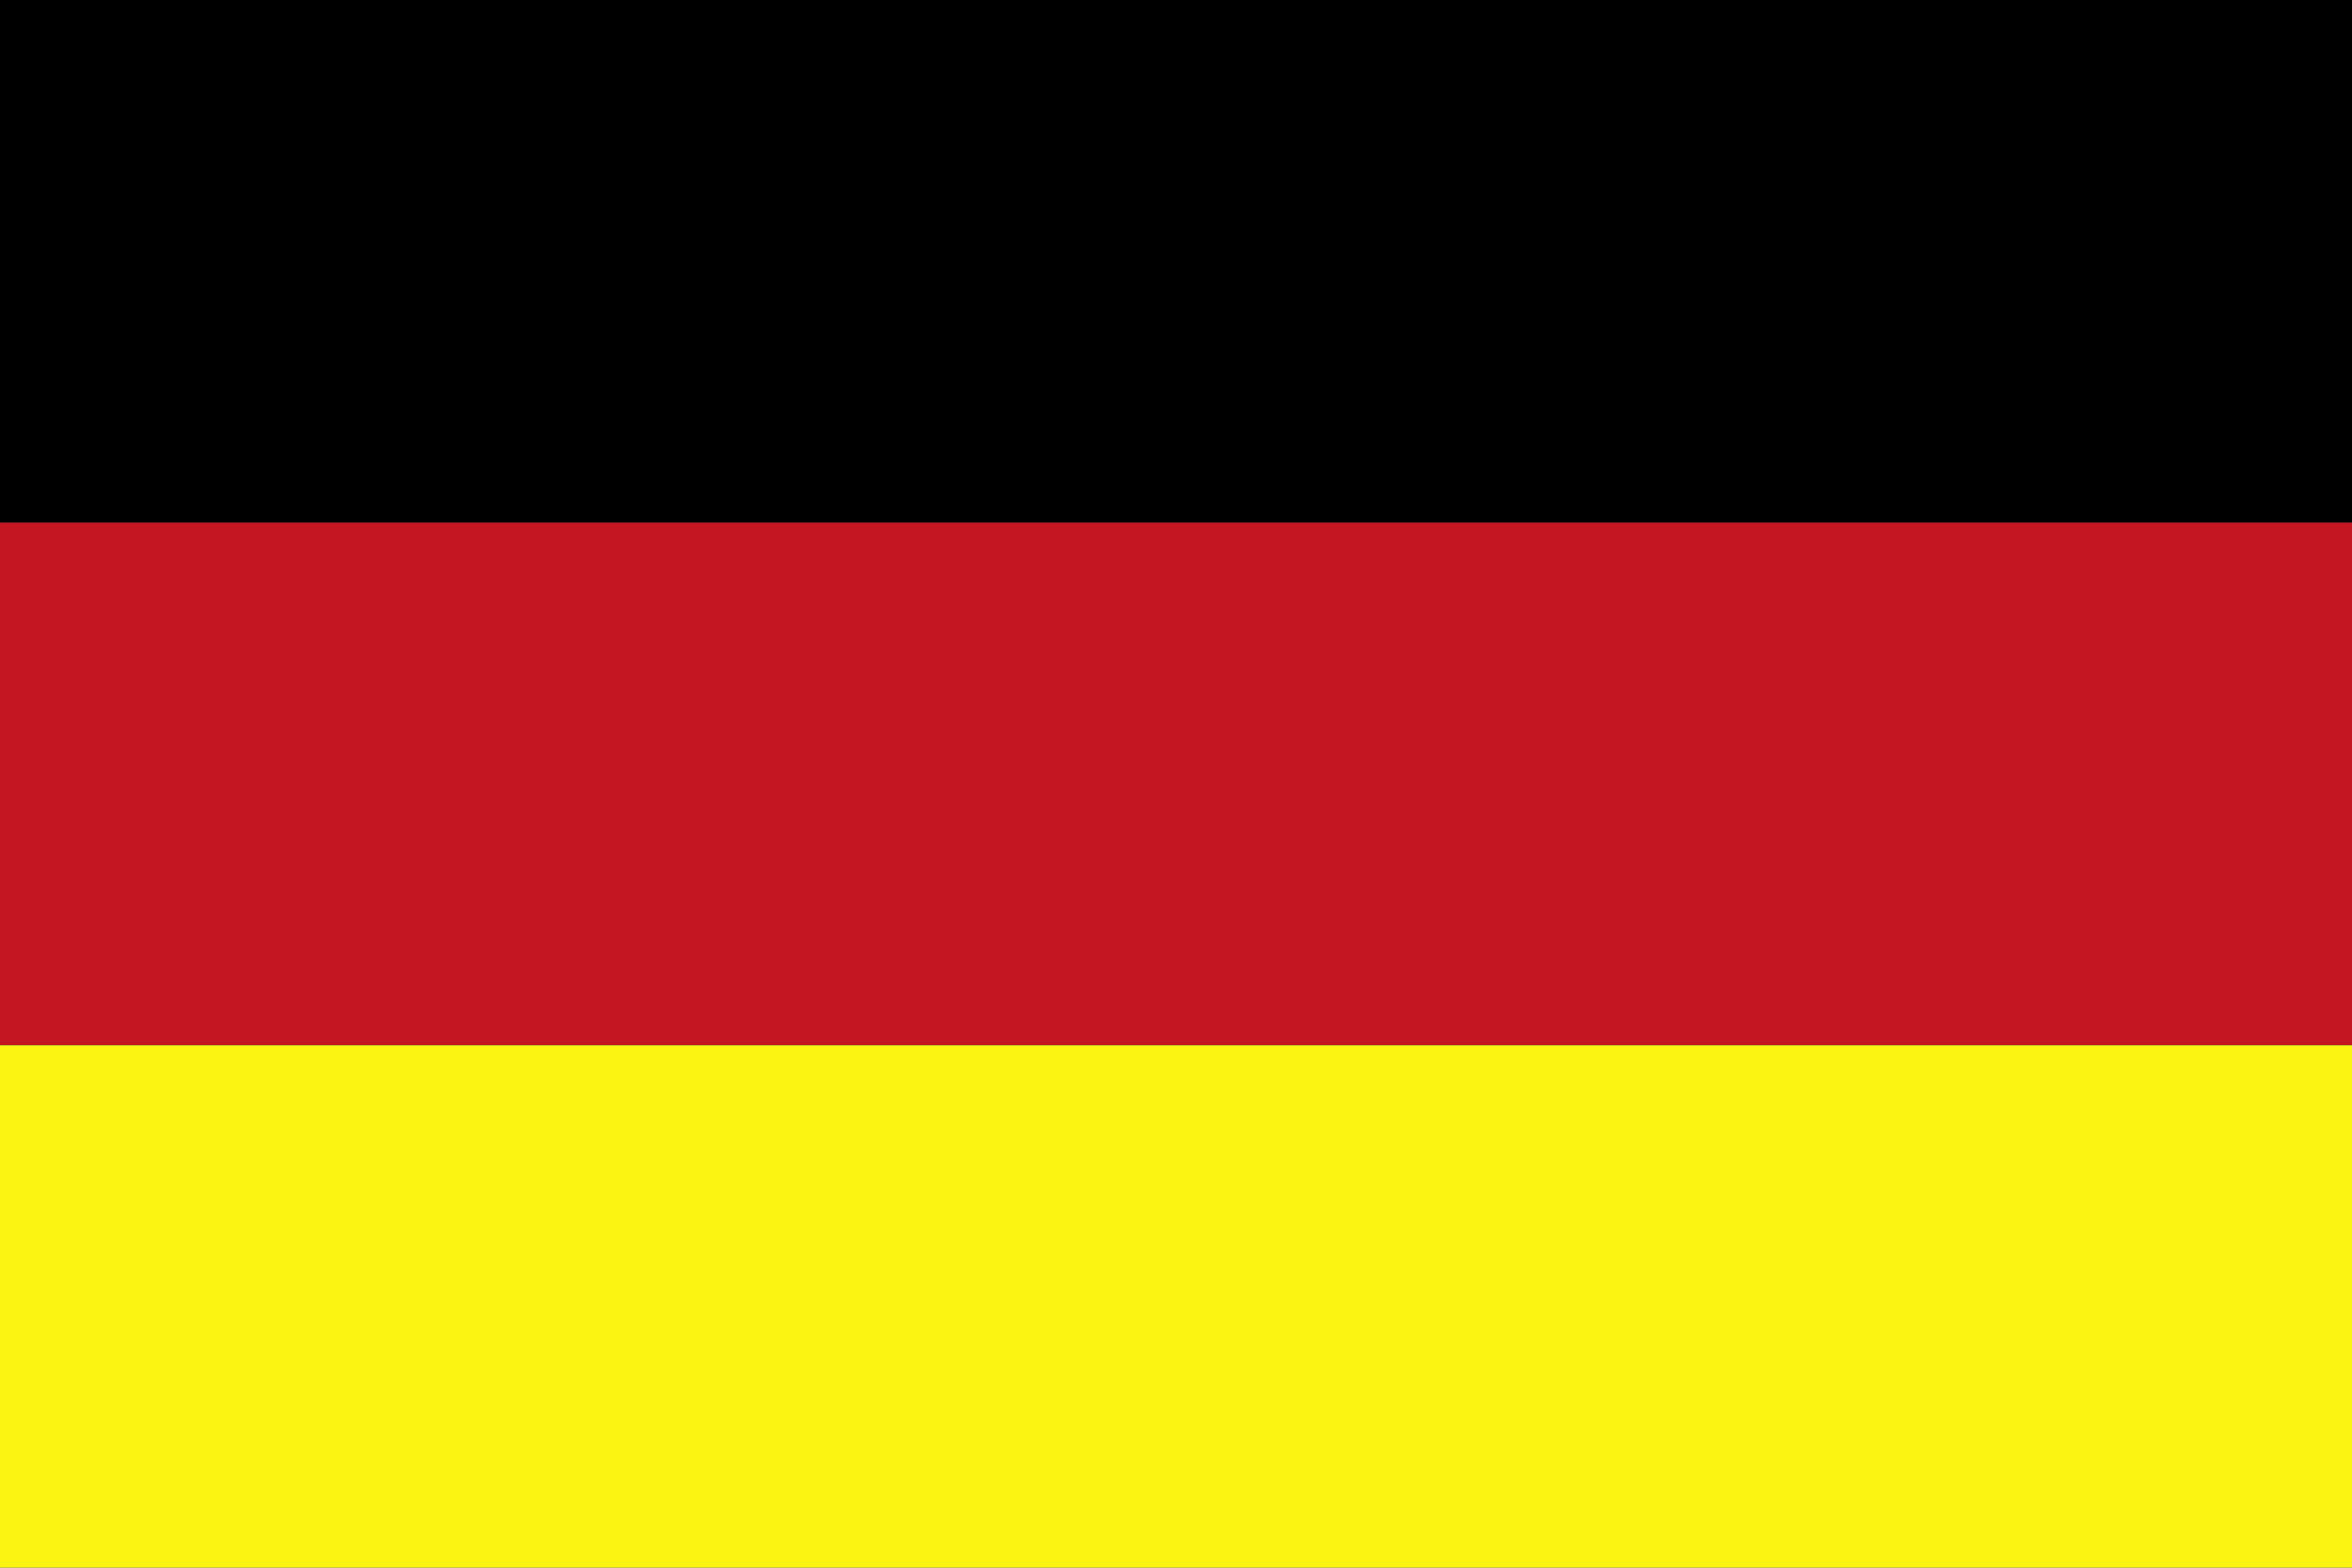 <?xml version="1.0" encoding="utf-8"?>
<!-- Generator: Adobe Illustrator 23.0.1, SVG Export Plug-In . SVG Version: 6.00 Build 0)  -->
<svg version="1.1" id="Ebene_1" xmlns="http://www.w3.org/2000/svg" xmlns:xlink="http://www.w3.org/1999/xlink" x="0px" y="0px"
	 viewBox="0 0 85.04 56.69" style="enable-background:new 0 0 85.04 56.69;" xml:space="preserve">
<rect x="0" y="0" width="85.04" height="56.69" fill="#333333" stroke="none"/>
<style type="text/css">
	.st0{fill:#C31622;}
	.st1{fill:#FBF312;}
</style>
<rect x="0" y="0" width="85.04" height="18.9"/>
<rect x="0" y="18.9" class="st0" width="85.04" height="18.9"/>
<rect x="0" y="37.8" class="st1" width="85.04" height="18.9"/>
</svg>
